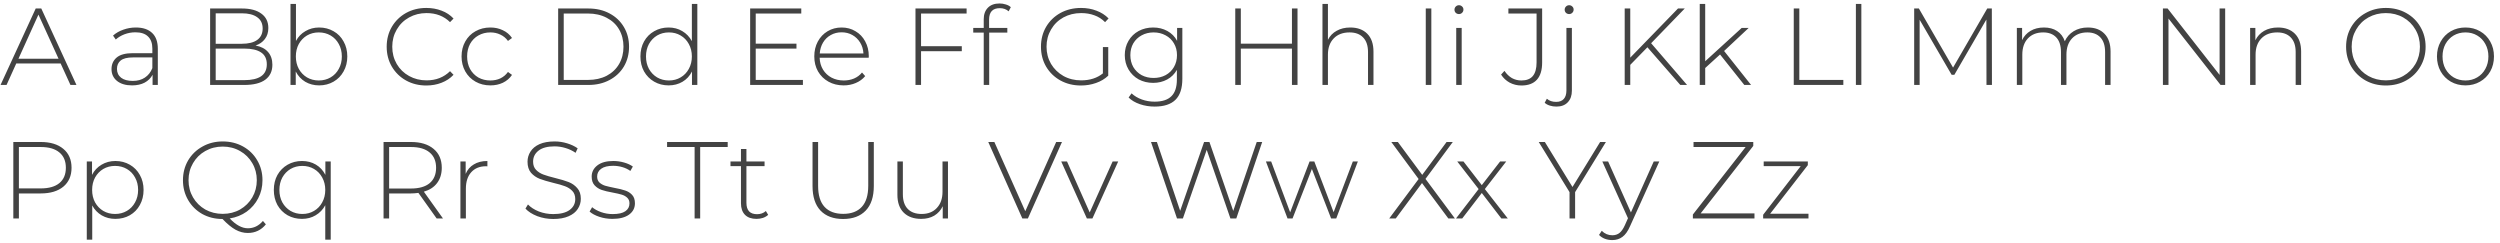 <?xml version="1.0" encoding="UTF-8"?> <svg xmlns="http://www.w3.org/2000/svg" width="412" height="40" viewBox="0 0 412 40" fill="none"> <path d="M9.99 10.454H2.682L1.08 14H0.09L5.886 1.4H6.804L12.6 14H11.61L9.99 10.454ZM9.648 9.68L6.336 2.408L3.042 9.68H9.648ZM22.39 4.532C23.555 4.532 24.448 4.832 25.073 5.432C25.697 6.02 26.009 6.89 26.009 8.042V14H25.145V12.326C24.845 12.878 24.407 13.31 23.831 13.622C23.255 13.922 22.564 14.072 21.761 14.072C20.716 14.072 19.889 13.826 19.276 13.334C18.677 12.842 18.377 12.194 18.377 11.39C18.377 10.61 18.652 9.98 19.204 9.5C19.768 9.008 20.663 8.762 21.887 8.762H25.108V8.006C25.108 7.13 24.869 6.464 24.389 6.008C23.921 5.552 23.23 5.324 22.319 5.324C21.695 5.324 21.095 5.432 20.518 5.648C19.954 5.864 19.474 6.152 19.078 6.512L18.628 5.864C19.096 5.444 19.66 5.12 20.32 4.892C20.98 4.652 21.671 4.532 22.39 4.532ZM21.887 13.334C22.666 13.334 23.326 13.154 23.866 12.794C24.419 12.434 24.832 11.912 25.108 11.228V9.464H21.904C20.98 9.464 20.308 9.632 19.889 9.968C19.48 10.304 19.276 10.766 19.276 11.354C19.276 11.966 19.505 12.452 19.96 12.812C20.416 13.16 21.058 13.334 21.887 13.334ZM42.116 7.502C43.016 7.67 43.7 8.024 44.168 8.564C44.648 9.104 44.888 9.806 44.888 10.67C44.888 11.738 44.498 12.56 43.718 13.136C42.938 13.712 41.78 14 40.244 14H34.628V1.4H39.884C41.252 1.4 42.314 1.682 43.07 2.246C43.838 2.798 44.222 3.59 44.222 4.622C44.222 5.342 44.03 5.948 43.646 6.44C43.274 6.932 42.764 7.286 42.116 7.502ZM35.546 2.192V7.214H39.848C40.952 7.214 41.798 7.004 42.386 6.584C42.986 6.152 43.286 5.522 43.286 4.694C43.286 3.878 42.986 3.26 42.386 2.84C41.798 2.408 40.952 2.192 39.848 2.192H35.546ZM40.244 13.208C41.468 13.208 42.392 12.998 43.016 12.578C43.652 12.146 43.97 11.486 43.97 10.598C43.97 9.71 43.652 9.056 43.016 8.636C42.392 8.216 41.468 8.006 40.244 8.006H35.546V13.208H40.244ZM52.591 4.532C53.467 4.532 54.259 4.736 54.967 5.144C55.675 5.54 56.227 6.104 56.623 6.836C57.031 7.556 57.235 8.378 57.235 9.302C57.235 10.226 57.031 11.048 56.623 11.768C56.227 12.488 55.675 13.052 54.967 13.46C54.259 13.868 53.467 14.072 52.591 14.072C51.751 14.072 50.989 13.874 50.305 13.478C49.633 13.07 49.111 12.506 48.739 11.786V14H47.875V0.644H48.775V6.746C49.147 6.05 49.669 5.51 50.341 5.126C51.013 4.73 51.763 4.532 52.591 4.532ZM52.537 13.262C53.257 13.262 53.905 13.094 54.481 12.758C55.057 12.422 55.507 11.954 55.831 11.354C56.167 10.754 56.335 10.07 56.335 9.302C56.335 8.534 56.167 7.85 55.831 7.25C55.507 6.65 55.057 6.182 54.481 5.846C53.905 5.51 53.257 5.342 52.537 5.342C51.817 5.342 51.169 5.51 50.593 5.846C50.029 6.182 49.579 6.65 49.243 7.25C48.919 7.85 48.757 8.534 48.757 9.302C48.757 10.07 48.919 10.754 49.243 11.354C49.579 11.954 50.029 12.422 50.593 12.758C51.169 13.094 51.817 13.262 52.537 13.262ZM70.26 14.09C69.024 14.09 67.908 13.814 66.912 13.262C65.928 12.71 65.148 11.948 64.572 10.976C64.008 10.004 63.726 8.912 63.726 7.7C63.726 6.488 64.008 5.396 64.572 4.424C65.148 3.452 65.928 2.69 66.912 2.138C67.908 1.586 69.024 1.31 70.26 1.31C71.172 1.31 72.012 1.46 72.78 1.76C73.548 2.048 74.202 2.48 74.742 3.056L74.166 3.65C73.158 2.654 71.868 2.156 70.296 2.156C69.24 2.156 68.28 2.396 67.416 2.876C66.552 3.356 65.874 4.022 65.382 4.874C64.89 5.714 64.644 6.656 64.644 7.7C64.644 8.744 64.89 9.692 65.382 10.544C65.874 11.384 66.552 12.044 67.416 12.524C68.28 13.004 69.24 13.244 70.296 13.244C71.856 13.244 73.146 12.74 74.166 11.732L74.742 12.326C74.202 12.902 73.542 13.34 72.762 13.64C71.994 13.94 71.16 14.09 70.26 14.09ZM80.816 14.072C79.904 14.072 79.088 13.868 78.368 13.46C77.648 13.052 77.084 12.488 76.676 11.768C76.268 11.036 76.064 10.214 76.064 9.302C76.064 8.378 76.268 7.556 76.676 6.836C77.084 6.104 77.648 5.54 78.368 5.144C79.088 4.736 79.904 4.532 80.816 4.532C81.572 4.532 82.256 4.682 82.868 4.982C83.492 5.27 83.996 5.696 84.38 6.26L83.714 6.746C83.378 6.278 82.958 5.93 82.454 5.702C81.962 5.462 81.416 5.342 80.816 5.342C80.084 5.342 79.424 5.51 78.836 5.846C78.26 6.17 77.804 6.632 77.468 7.232C77.144 7.832 76.982 8.522 76.982 9.302C76.982 10.082 77.144 10.772 77.468 11.372C77.804 11.972 78.26 12.44 78.836 12.776C79.424 13.1 80.084 13.262 80.816 13.262C81.416 13.262 81.962 13.148 82.454 12.92C82.958 12.68 83.378 12.326 83.714 11.858L84.38 12.344C83.996 12.908 83.492 13.34 82.868 13.64C82.256 13.928 81.572 14.072 80.816 14.072ZM91.985 1.4H96.971C98.279 1.4 99.437 1.67 100.445 2.21C101.465 2.75 102.257 3.5 102.821 4.46C103.385 5.408 103.667 6.488 103.667 7.7C103.667 8.912 103.385 9.998 102.821 10.958C102.257 11.906 101.465 12.65 100.445 13.19C99.437 13.73 98.279 14 96.971 14H91.985V1.4ZM96.899 13.172C98.063 13.172 99.089 12.944 99.977 12.488C100.865 12.02 101.549 11.372 102.029 10.544C102.509 9.716 102.749 8.768 102.749 7.7C102.749 6.632 102.509 5.684 102.029 4.856C101.549 4.028 100.865 3.386 99.977 2.93C99.089 2.462 98.063 2.228 96.899 2.228H92.903V13.172H96.899ZM114.92 0.644V14H114.038V11.786C113.666 12.518 113.144 13.082 112.472 13.478C111.8 13.874 111.038 14.072 110.186 14.072C109.31 14.072 108.518 13.868 107.81 13.46C107.102 13.052 106.544 12.488 106.136 11.768C105.74 11.048 105.542 10.226 105.542 9.302C105.542 8.378 105.74 7.556 106.136 6.836C106.544 6.104 107.102 5.54 107.81 5.144C108.518 4.736 109.31 4.532 110.186 4.532C111.026 4.532 111.776 4.73 112.436 5.126C113.108 5.522 113.636 6.074 114.02 6.782V0.644H114.92ZM110.24 13.262C110.96 13.262 111.602 13.094 112.166 12.758C112.742 12.422 113.192 11.954 113.516 11.354C113.852 10.754 114.02 10.07 114.02 9.302C114.02 8.534 113.852 7.85 113.516 7.25C113.192 6.65 112.742 6.182 112.166 5.846C111.602 5.51 110.96 5.342 110.24 5.342C109.52 5.342 108.872 5.51 108.296 5.846C107.732 6.182 107.282 6.65 106.946 7.25C106.622 7.85 106.46 8.534 106.46 9.302C106.46 10.07 106.622 10.754 106.946 11.354C107.282 11.954 107.732 12.422 108.296 12.758C108.872 13.094 109.52 13.262 110.24 13.262ZM132.32 13.172V14H123.626V1.4H132.05V2.228H124.544V7.196H131.258V8.006H124.544V13.172H132.32ZM143.159 9.518H135.077C135.101 10.25 135.287 10.904 135.635 11.48C135.983 12.044 136.451 12.482 137.039 12.794C137.639 13.106 138.311 13.262 139.055 13.262C139.667 13.262 140.231 13.154 140.747 12.938C141.275 12.71 141.713 12.38 142.061 11.948L142.583 12.542C142.175 13.034 141.659 13.412 141.035 13.676C140.423 13.94 139.757 14.072 139.037 14.072C138.101 14.072 137.267 13.868 136.535 13.46C135.803 13.052 135.227 12.488 134.807 11.768C134.399 11.048 134.195 10.226 134.195 9.302C134.195 8.39 134.387 7.574 134.771 6.854C135.167 6.122 135.707 5.552 136.391 5.144C137.075 4.736 137.843 4.532 138.695 4.532C139.547 4.532 140.309 4.736 140.981 5.144C141.665 5.54 142.199 6.098 142.583 6.818C142.979 7.538 143.177 8.354 143.177 9.266L143.159 9.518ZM138.695 5.324C138.035 5.324 137.441 5.474 136.913 5.774C136.385 6.062 135.959 6.476 135.635 7.016C135.323 7.544 135.143 8.144 135.095 8.816H142.295C142.259 8.144 142.079 7.544 141.755 7.016C141.431 6.488 141.005 6.074 140.477 5.774C139.949 5.474 139.355 5.324 138.695 5.324ZM151.79 2.228V7.61H158.504V8.438H151.79V14H150.872V1.4H159.296V2.228H151.79ZM164.765 1.346C163.589 1.346 163.001 1.976 163.001 3.236V4.604H166.007V5.378H163.019V14H162.119V5.378H160.391V4.604H162.119V3.164C162.119 2.372 162.347 1.742 162.803 1.274C163.259 0.806 163.901 0.572 164.729 0.572C165.089 0.572 165.431 0.626 165.755 0.734C166.091 0.83 166.367 0.98 166.583 1.184L166.223 1.868C165.839 1.52 165.353 1.346 164.765 1.346ZM181.757 7.754H182.639V12.47C182.087 12.998 181.415 13.4 180.623 13.676C179.843 13.952 179.015 14.09 178.139 14.09C176.891 14.09 175.763 13.814 174.755 13.262C173.759 12.71 172.973 11.948 172.397 10.976C171.833 10.004 171.551 8.912 171.551 7.7C171.551 6.488 171.833 5.396 172.397 4.424C172.973 3.452 173.759 2.69 174.755 2.138C175.763 1.586 176.897 1.31 178.157 1.31C179.081 1.31 179.927 1.46 180.695 1.76C181.475 2.048 182.141 2.474 182.693 3.038L182.117 3.65C181.589 3.122 180.995 2.744 180.335 2.516C179.687 2.276 178.967 2.156 178.175 2.156C177.095 2.156 176.117 2.396 175.241 2.876C174.377 3.356 173.699 4.022 173.207 4.874C172.715 5.714 172.469 6.656 172.469 7.7C172.469 8.732 172.715 9.674 173.207 10.526C173.711 11.366 174.395 12.032 175.259 12.524C176.123 13.004 177.095 13.244 178.175 13.244C179.615 13.244 180.809 12.86 181.757 12.092V7.754ZM194.85 4.604V12.992C194.85 14.552 194.472 15.704 193.716 16.448C192.96 17.192 191.82 17.564 190.296 17.564C189.432 17.564 188.616 17.432 187.848 17.168C187.08 16.904 186.462 16.538 185.994 16.07L186.48 15.386C186.948 15.818 187.512 16.154 188.172 16.394C188.832 16.634 189.534 16.754 190.278 16.754C191.526 16.754 192.45 16.454 193.05 15.854C193.65 15.266 193.95 14.348 193.95 13.1V11.516C193.566 12.2 193.032 12.728 192.348 13.1C191.664 13.472 190.896 13.658 190.044 13.658C189.168 13.658 188.37 13.466 187.65 13.082C186.942 12.686 186.384 12.14 185.976 11.444C185.568 10.748 185.364 9.962 185.364 9.086C185.364 8.21 185.568 7.424 185.976 6.728C186.384 6.032 186.942 5.492 187.65 5.108C188.37 4.724 189.168 4.532 190.044 4.532C190.908 4.532 191.688 4.724 192.384 5.108C193.08 5.492 193.614 6.032 193.986 6.728V4.604H194.85ZM190.116 12.848C190.848 12.848 191.508 12.692 192.096 12.38C192.684 12.056 193.14 11.612 193.464 11.048C193.8 10.472 193.968 9.818 193.968 9.086C193.968 8.354 193.8 7.706 193.464 7.142C193.14 6.578 192.684 6.14 192.096 5.828C191.508 5.504 190.848 5.342 190.116 5.342C189.384 5.342 188.724 5.504 188.136 5.828C187.56 6.14 187.104 6.578 186.768 7.142C186.444 7.706 186.282 8.354 186.282 9.086C186.282 9.818 186.444 10.472 186.768 11.048C187.104 11.612 187.56 12.056 188.136 12.38C188.724 12.692 189.384 12.848 190.116 12.848ZM213.831 1.4V14H212.913V8.006H204.489V14H203.571V1.4H204.489V7.196H212.913V1.4H213.831ZM222.533 4.532C223.709 4.532 224.639 4.874 225.323 5.558C226.007 6.242 226.349 7.226 226.349 8.51V14H225.449V8.582C225.449 7.526 225.179 6.722 224.639 6.17C224.111 5.618 223.367 5.342 222.407 5.342C221.303 5.342 220.433 5.672 219.797 6.332C219.161 6.992 218.843 7.88 218.843 8.996V14H217.943V0.644H218.843V6.566C219.167 5.918 219.647 5.42 220.283 5.072C220.919 4.712 221.669 4.532 222.533 4.532ZM234.966 1.4H235.884V14H234.966V1.4ZM239.986 4.604H240.886V14H239.986V4.604ZM240.436 2.318C240.232 2.318 240.058 2.252 239.914 2.12C239.77 1.976 239.698 1.802 239.698 1.598C239.698 1.394 239.77 1.22 239.914 1.076C240.058 0.932 240.232 0.86 240.436 0.86C240.64 0.86 240.814 0.932 240.958 1.076C241.102 1.208 241.174 1.376 241.174 1.58C241.174 1.784 241.102 1.958 240.958 2.102C240.814 2.246 240.64 2.318 240.436 2.318ZM250.725 14.09C250.041 14.09 249.399 13.934 248.799 13.622C248.211 13.298 247.737 12.854 247.377 12.29L247.935 11.678C248.283 12.194 248.691 12.59 249.159 12.866C249.639 13.13 250.161 13.262 250.725 13.262C251.565 13.262 252.189 13.022 252.597 12.542C253.017 12.05 253.227 11.3 253.227 10.292V2.228H248.583V1.4H254.145V10.292C254.145 11.552 253.857 12.5 253.281 13.136C252.705 13.772 251.853 14.09 250.725 14.09ZM256.508 17.564C256.112 17.564 255.746 17.51 255.41 17.402C255.062 17.294 254.78 17.138 254.564 16.934L254.924 16.268C255.308 16.616 255.818 16.79 256.454 16.79C257.006 16.79 257.426 16.628 257.714 16.304C258.002 15.98 258.146 15.512 258.146 14.9V4.604H259.046V14.936C259.046 15.74 258.824 16.376 258.38 16.844C257.936 17.324 257.312 17.564 256.508 17.564ZM258.596 2.318C258.392 2.318 258.218 2.252 258.074 2.12C257.93 1.976 257.858 1.802 257.858 1.598C257.858 1.394 257.93 1.22 258.074 1.076C258.218 0.932 258.392 0.86 258.596 0.86C258.8 0.86 258.974 0.932 259.118 1.076C259.262 1.208 259.334 1.376 259.334 1.58C259.334 1.784 259.262 1.958 259.118 2.102C258.974 2.246 258.8 2.318 258.596 2.318ZM271.493 7.79L268.667 10.688V14H267.749V1.4H268.667V9.5L276.533 1.4H277.649L272.105 7.124L278.027 14H276.911L271.493 7.79ZM283.465 8.978L281.017 11.21V14H280.117V0.644H281.017V10.094L287.029 4.604H288.181L284.131 8.402L288.577 14H287.461L283.465 8.978ZM295.61 1.4H296.528V13.172H303.782V14H295.61V1.4ZM305.851 0.644H306.751V14H305.851V0.644ZM327.372 14L327.354 3.218L322.08 12.326H321.63L316.356 3.254V14H315.456V1.4H316.23L321.864 11.138L327.498 1.4H328.254L328.272 14H327.372ZM344.077 4.532C345.241 4.532 346.153 4.874 346.813 5.558C347.485 6.242 347.821 7.226 347.821 8.51V14H346.921V8.582C346.921 7.526 346.663 6.722 346.147 6.17C345.631 5.618 344.911 5.342 343.987 5.342C342.931 5.342 342.091 5.672 341.467 6.332C340.855 6.992 340.549 7.88 340.549 8.996V14H339.649V8.582C339.649 7.526 339.391 6.722 338.875 6.17C338.359 5.618 337.639 5.342 336.715 5.342C335.659 5.342 334.819 5.672 334.195 6.332C333.583 6.992 333.277 7.88 333.277 8.996V14H332.377V4.604H333.241V6.62C333.553 5.96 334.015 5.45 334.627 5.09C335.251 4.718 335.989 4.532 336.841 4.532C337.693 4.532 338.413 4.724 339.001 5.108C339.601 5.492 340.027 6.056 340.279 6.8C340.591 6.104 341.077 5.552 341.737 5.144C342.409 4.736 343.189 4.532 344.077 4.532ZM366.708 1.4V14H365.952L357.366 3.056V14H356.448V1.4H357.222L365.79 12.344V1.4H366.708ZM375.41 4.532C376.586 4.532 377.516 4.874 378.2 5.558C378.884 6.242 379.226 7.226 379.226 8.51V14H378.326V8.582C378.326 7.526 378.056 6.722 377.516 6.17C376.988 5.618 376.244 5.342 375.284 5.342C374.18 5.342 373.31 5.672 372.674 6.332C372.038 6.992 371.72 7.88 371.72 8.996V14H370.82V4.604H371.684V6.638C372.008 5.978 372.488 5.462 373.124 5.09C373.772 4.718 374.534 4.532 375.41 4.532ZM393.188 14.09C391.952 14.09 390.836 13.814 389.84 13.262C388.844 12.698 388.058 11.93 387.482 10.958C386.918 9.986 386.636 8.9 386.636 7.7C386.636 6.5 386.918 5.414 387.482 4.442C388.058 3.47 388.844 2.708 389.84 2.156C390.836 1.592 391.952 1.31 393.188 1.31C394.424 1.31 395.54 1.586 396.536 2.138C397.532 2.69 398.312 3.452 398.876 4.424C399.452 5.396 399.74 6.488 399.74 7.7C399.74 8.912 399.452 10.004 398.876 10.976C398.312 11.948 397.532 12.71 396.536 13.262C395.54 13.814 394.424 14.09 393.188 14.09ZM393.188 13.244C394.244 13.244 395.198 13.004 396.05 12.524C396.902 12.044 397.574 11.384 398.066 10.544C398.558 9.692 398.804 8.744 398.804 7.7C398.804 6.656 398.558 5.714 398.066 4.874C397.574 4.022 396.902 3.356 396.05 2.876C395.198 2.396 394.244 2.156 393.188 2.156C392.132 2.156 391.172 2.396 390.308 2.876C389.456 3.356 388.784 4.022 388.292 4.874C387.8 5.714 387.554 6.656 387.554 7.7C387.554 8.744 387.8 9.692 388.292 10.544C388.784 11.384 389.456 12.044 390.308 12.524C391.172 13.004 392.132 13.244 393.188 13.244ZM406.309 14.072C405.421 14.072 404.617 13.868 403.897 13.46C403.189 13.052 402.631 12.488 402.223 11.768C401.815 11.036 401.611 10.214 401.611 9.302C401.611 8.39 401.815 7.574 402.223 6.854C402.631 6.122 403.189 5.552 403.897 5.144C404.617 4.736 405.421 4.532 406.309 4.532C407.197 4.532 407.995 4.736 408.703 5.144C409.423 5.552 409.987 6.122 410.395 6.854C410.803 7.574 411.007 8.39 411.007 9.302C411.007 10.214 410.803 11.036 410.395 11.768C409.987 12.488 409.423 13.052 408.703 13.46C407.995 13.868 407.197 14.072 406.309 14.072ZM406.309 13.262C407.029 13.262 407.671 13.094 408.235 12.758C408.811 12.422 409.261 11.954 409.585 11.354C409.921 10.754 410.089 10.07 410.089 9.302C410.089 8.534 409.921 7.85 409.585 7.25C409.261 6.65 408.811 6.182 408.235 5.846C407.671 5.51 407.029 5.342 406.309 5.342C405.589 5.342 404.941 5.51 404.365 5.846C403.801 6.182 403.351 6.65 403.015 7.25C402.691 7.85 402.529 8.534 402.529 9.302C402.529 10.07 402.691 10.754 403.015 11.354C403.351 11.954 403.801 12.422 404.365 12.758C404.941 13.094 405.589 13.262 406.309 13.262ZM6.714 23.4C8.298 23.4 9.54 23.778 10.44 24.534C11.34 25.278 11.79 26.316 11.79 27.648C11.79 28.968 11.34 30.006 10.44 30.762C9.54 31.506 8.298 31.878 6.714 31.878H3.114V36H2.196V23.4H6.714ZM6.714 31.05C8.058 31.05 9.084 30.756 9.792 30.168C10.5 29.58 10.854 28.74 10.854 27.648C10.854 26.556 10.5 25.716 9.792 25.128C9.084 24.528 8.058 24.228 6.714 24.228H3.114V31.05H6.714ZM19.017 26.532C19.893 26.532 20.685 26.736 21.393 27.144C22.101 27.552 22.653 28.116 23.049 28.836C23.457 29.556 23.661 30.378 23.661 31.302C23.661 32.226 23.457 33.054 23.049 33.786C22.653 34.506 22.101 35.07 21.393 35.478C20.685 35.874 19.893 36.072 19.017 36.072C18.189 36.072 17.439 35.88 16.767 35.496C16.095 35.1 15.573 34.554 15.201 33.858V39.492H14.301V26.604H15.165V28.818C15.537 28.098 16.059 27.54 16.731 27.144C17.415 26.736 18.177 26.532 19.017 26.532ZM18.963 35.262C19.683 35.262 20.331 35.094 20.907 34.758C21.483 34.422 21.933 33.954 22.257 33.354C22.593 32.754 22.761 32.07 22.761 31.302C22.761 30.534 22.593 29.85 22.257 29.25C21.933 28.65 21.483 28.182 20.907 27.846C20.331 27.51 19.683 27.342 18.963 27.342C18.243 27.342 17.595 27.51 17.019 27.846C16.455 28.182 16.005 28.65 15.669 29.25C15.345 29.85 15.183 30.534 15.183 31.302C15.183 32.07 15.345 32.754 15.669 33.354C16.005 33.954 16.455 34.422 17.019 34.758C17.595 35.094 18.243 35.262 18.963 35.262ZM43.814 36.972C43.442 37.44 43.004 37.794 42.5 38.034C41.996 38.274 41.444 38.394 40.844 38.394C40.148 38.394 39.47 38.214 38.81 37.854C38.162 37.494 37.448 36.906 36.668 36.09C35.432 36.09 34.316 35.814 33.32 35.262C32.336 34.698 31.562 33.93 30.998 32.958C30.434 31.986 30.152 30.9 30.152 29.7C30.152 28.5 30.434 27.414 30.998 26.442C31.574 25.47 32.36 24.708 33.356 24.156C34.352 23.592 35.468 23.31 36.704 23.31C37.94 23.31 39.056 23.586 40.052 24.138C41.048 24.69 41.828 25.452 42.392 26.424C42.968 27.396 43.256 28.488 43.256 29.7C43.256 30.78 43.022 31.77 42.554 32.67C42.098 33.558 41.462 34.296 40.646 34.884C39.83 35.46 38.9 35.832 37.856 36C38.888 37.08 39.884 37.62 40.844 37.62C41.816 37.62 42.644 37.218 43.328 36.414L43.814 36.972ZM31.07 29.7C31.07 30.732 31.316 31.674 31.808 32.526C32.3 33.366 32.972 34.032 33.824 34.524C34.688 35.004 35.648 35.244 36.704 35.244C37.76 35.244 38.714 35.004 39.566 34.524C40.418 34.032 41.09 33.366 41.582 32.526C42.074 31.674 42.32 30.732 42.32 29.7C42.32 28.668 42.074 27.732 41.582 26.892C41.09 26.04 40.418 25.374 39.566 24.894C38.714 24.402 37.76 24.156 36.704 24.156C35.648 24.156 34.688 24.402 33.824 24.894C32.972 25.374 32.3 26.04 31.808 26.892C31.316 27.732 31.07 28.668 31.07 29.7ZM54.504 26.604V39.492H53.604V33.822C53.22 34.53 52.692 35.082 52.02 35.478C51.36 35.874 50.61 36.072 49.77 36.072C48.894 36.072 48.102 35.874 47.394 35.478C46.686 35.07 46.128 34.506 45.72 33.786C45.324 33.054 45.126 32.226 45.126 31.302C45.126 30.378 45.324 29.556 45.72 28.836C46.128 28.116 46.686 27.552 47.394 27.144C48.102 26.736 48.894 26.532 49.77 26.532C50.622 26.532 51.384 26.73 52.056 27.126C52.728 27.522 53.25 28.086 53.622 28.818V26.604H54.504ZM49.824 35.262C50.544 35.262 51.186 35.094 51.75 34.758C52.326 34.422 52.776 33.954 53.1 33.354C53.436 32.754 53.604 32.07 53.604 31.302C53.604 30.534 53.436 29.85 53.1 29.25C52.776 28.65 52.326 28.182 51.75 27.846C51.186 27.51 50.544 27.342 49.824 27.342C49.104 27.342 48.456 27.51 47.88 27.846C47.316 28.182 46.866 28.65 46.53 29.25C46.206 29.85 46.044 30.534 46.044 31.302C46.044 32.07 46.206 32.754 46.53 33.354C46.866 33.954 47.316 34.422 47.88 34.758C48.456 35.094 49.104 35.262 49.824 35.262ZM71.958 36L68.952 31.788C68.508 31.848 68.1 31.878 67.728 31.878H64.128V36H63.21V23.4H67.728C69.312 23.4 70.554 23.778 71.454 24.534C72.354 25.278 72.804 26.316 72.804 27.648C72.804 28.644 72.546 29.484 72.03 30.168C71.526 30.84 70.8 31.314 69.852 31.59L73.002 36H71.958ZM67.728 31.068C69.072 31.068 70.098 30.774 70.806 30.186C71.514 29.586 71.868 28.74 71.868 27.648C71.868 26.556 71.514 25.716 70.806 25.128C70.098 24.528 69.072 24.228 67.728 24.228H64.128V31.068H67.728ZM76.741 28.656C77.029 27.972 77.479 27.45 78.091 27.09C78.703 26.718 79.447 26.532 80.323 26.532V27.414L80.107 27.396C79.063 27.396 78.247 27.726 77.659 28.386C77.071 29.034 76.777 29.94 76.777 31.104V36H75.877V26.604H76.741V28.656ZM91.184 36.09C90.26 36.09 89.378 35.934 88.538 35.622C87.71 35.298 87.062 34.884 86.594 34.38L87.008 33.696C87.452 34.164 88.046 34.548 88.79 34.848C89.546 35.136 90.338 35.28 91.166 35.28C92.366 35.28 93.272 35.052 93.884 34.596C94.496 34.14 94.802 33.546 94.802 32.814C94.802 32.25 94.64 31.8 94.316 31.464C93.992 31.128 93.59 30.87 93.11 30.69C92.63 30.51 91.982 30.324 91.166 30.132C90.242 29.904 89.498 29.682 88.934 29.466C88.382 29.25 87.908 28.92 87.512 28.476C87.128 28.02 86.936 27.414 86.936 26.658C86.936 26.046 87.098 25.488 87.422 24.984C87.746 24.468 88.238 24.06 88.898 23.76C89.57 23.46 90.404 23.31 91.4 23.31C92.096 23.31 92.78 23.412 93.452 23.616C94.124 23.82 94.706 24.096 95.198 24.444L94.856 25.182C94.352 24.834 93.794 24.57 93.182 24.39C92.582 24.21 91.988 24.12 91.4 24.12C90.236 24.12 89.354 24.354 88.754 24.822C88.154 25.29 87.854 25.896 87.854 26.64C87.854 27.204 88.016 27.654 88.34 27.99C88.664 28.326 89.066 28.584 89.546 28.764C90.026 28.944 90.68 29.136 91.508 29.34C92.432 29.568 93.17 29.79 93.722 30.006C94.274 30.222 94.742 30.552 95.126 30.996C95.522 31.428 95.72 32.016 95.72 32.76C95.72 33.372 95.552 33.93 95.216 34.434C94.892 34.938 94.388 35.34 93.704 35.64C93.02 35.94 92.18 36.09 91.184 36.09ZM100.929 36.072C100.173 36.072 99.453 35.958 98.769 35.73C98.085 35.502 97.55 35.214 97.166 34.866L97.581 34.146C97.965 34.47 98.457 34.74 99.056 34.956C99.668 35.172 100.305 35.28 100.965 35.28C101.913 35.28 102.609 35.124 103.053 34.812C103.509 34.5 103.737 34.068 103.737 33.516C103.737 33.12 103.611 32.808 103.359 32.58C103.119 32.352 102.819 32.184 102.459 32.076C102.099 31.968 101.601 31.854 100.965 31.734C100.221 31.602 99.621 31.458 99.165 31.302C98.709 31.146 98.319 30.894 97.995 30.546C97.671 30.198 97.508 29.718 97.508 29.106C97.508 28.362 97.814 27.75 98.427 27.27C99.05 26.778 99.933 26.532 101.073 26.532C101.673 26.532 102.267 26.616 102.855 26.784C103.443 26.952 103.923 27.174 104.295 27.45L103.881 28.17C103.497 27.894 103.059 27.684 102.567 27.54C102.075 27.396 101.571 27.324 101.055 27.324C100.179 27.324 99.519 27.486 99.075 27.81C98.63 28.134 98.409 28.56 98.409 29.088C98.409 29.508 98.534 29.838 98.787 30.078C99.038 30.306 99.344 30.48 99.704 30.6C100.077 30.708 100.593 30.828 101.253 30.96C101.985 31.092 102.573 31.236 103.017 31.392C103.473 31.536 103.857 31.776 104.169 32.112C104.481 32.448 104.637 32.91 104.637 33.498C104.637 34.278 104.313 34.902 103.665 35.37C103.017 35.838 102.105 36.072 100.929 36.072ZM114.471 24.228H109.935V23.4H119.925V24.228H115.389V36H114.471V24.228ZM126.593 35.406C126.365 35.622 126.077 35.79 125.729 35.91C125.393 36.018 125.039 36.072 124.667 36.072C123.851 36.072 123.221 35.85 122.777 35.406C122.333 34.95 122.111 34.32 122.111 33.516V27.378H120.383V26.604H122.111V24.552H123.011V26.604H125.999V27.378H123.011V33.426C123.011 34.038 123.155 34.506 123.443 34.83C123.743 35.142 124.181 35.298 124.757 35.298C125.345 35.298 125.831 35.124 126.215 34.776L126.593 35.406ZM138.946 36.09C137.35 36.09 136.108 35.628 135.22 34.704C134.344 33.78 133.906 32.43 133.906 30.654V23.4H134.824V30.618C134.824 32.166 135.178 33.324 135.886 34.092C136.594 34.86 137.62 35.244 138.964 35.244C140.296 35.244 141.316 34.86 142.024 34.092C142.732 33.324 143.086 32.166 143.086 30.618V23.4H144.004V30.654C144.004 32.43 143.56 33.78 142.672 34.704C141.784 35.628 140.542 36.09 138.946 36.09ZM156.226 26.604V36H155.362V33.984C155.05 34.644 154.588 35.16 153.976 35.532C153.364 35.892 152.644 36.072 151.816 36.072C150.592 36.072 149.632 35.73 148.936 35.046C148.24 34.362 147.892 33.378 147.892 32.094V26.604H148.792V32.022C148.792 33.078 149.062 33.882 149.602 34.434C150.142 34.986 150.904 35.262 151.888 35.262C152.944 35.262 153.778 34.932 154.39 34.272C155.014 33.612 155.326 32.724 155.326 31.608V26.604H156.226ZM175.014 23.4L169.398 36H168.48L162.864 23.4H163.872L168.966 34.812L174.06 23.4H175.014ZM184.282 26.604L180.034 36H179.116L174.886 26.604H175.84L179.584 35.01L183.364 26.604H184.282ZM208.009 23.4L203.743 36H202.771L198.865 24.696L194.941 36H193.969L189.685 23.4H190.657L194.491 34.74L198.433 23.4H199.315L203.239 34.758L207.109 23.4H208.009ZM223.777 26.604L220.213 36H219.367L216.199 27.846L213.013 36H212.185L208.621 26.604H209.485L212.617 34.992L215.821 26.604H216.595L219.781 34.974L222.949 26.604H223.777ZM238.684 36L234.346 30.168L230.026 36H228.946L233.788 29.502L229.288 23.4H230.368L234.382 28.818L238.396 23.4H239.422L234.922 29.484L239.764 36H238.684ZM247.421 36L244.199 31.806L240.977 36H239.951L243.677 31.158L240.149 26.604H241.175L244.199 30.51L247.223 26.604H248.231L244.703 31.158L248.483 36H247.421ZM259.578 31.662V36H258.66V31.662L253.584 23.4H254.592L259.146 30.816L263.7 23.4H264.654L259.578 31.662ZM273.456 26.604L268.632 37.278C268.272 38.106 267.852 38.694 267.372 39.042C266.904 39.39 266.346 39.564 265.698 39.564C265.266 39.564 264.858 39.492 264.474 39.348C264.102 39.204 263.784 38.994 263.52 38.718L263.97 38.034C264.45 38.526 265.032 38.772 265.716 38.772C266.172 38.772 266.562 38.646 266.886 38.394C267.21 38.142 267.51 37.71 267.786 37.098L268.29 35.964L264.06 26.604H265.014L268.776 35.01L272.538 26.604H273.456ZM289.137 35.172V36H278.985V35.352L287.679 24.228H279.093V23.4H288.939V24.048L280.263 35.172H289.137ZM298.037 35.226V36H290.567V35.388L296.759 27.378H290.657V26.604H297.929V27.216L291.719 35.226H298.037Z" fill="#434343"></path> </svg> 